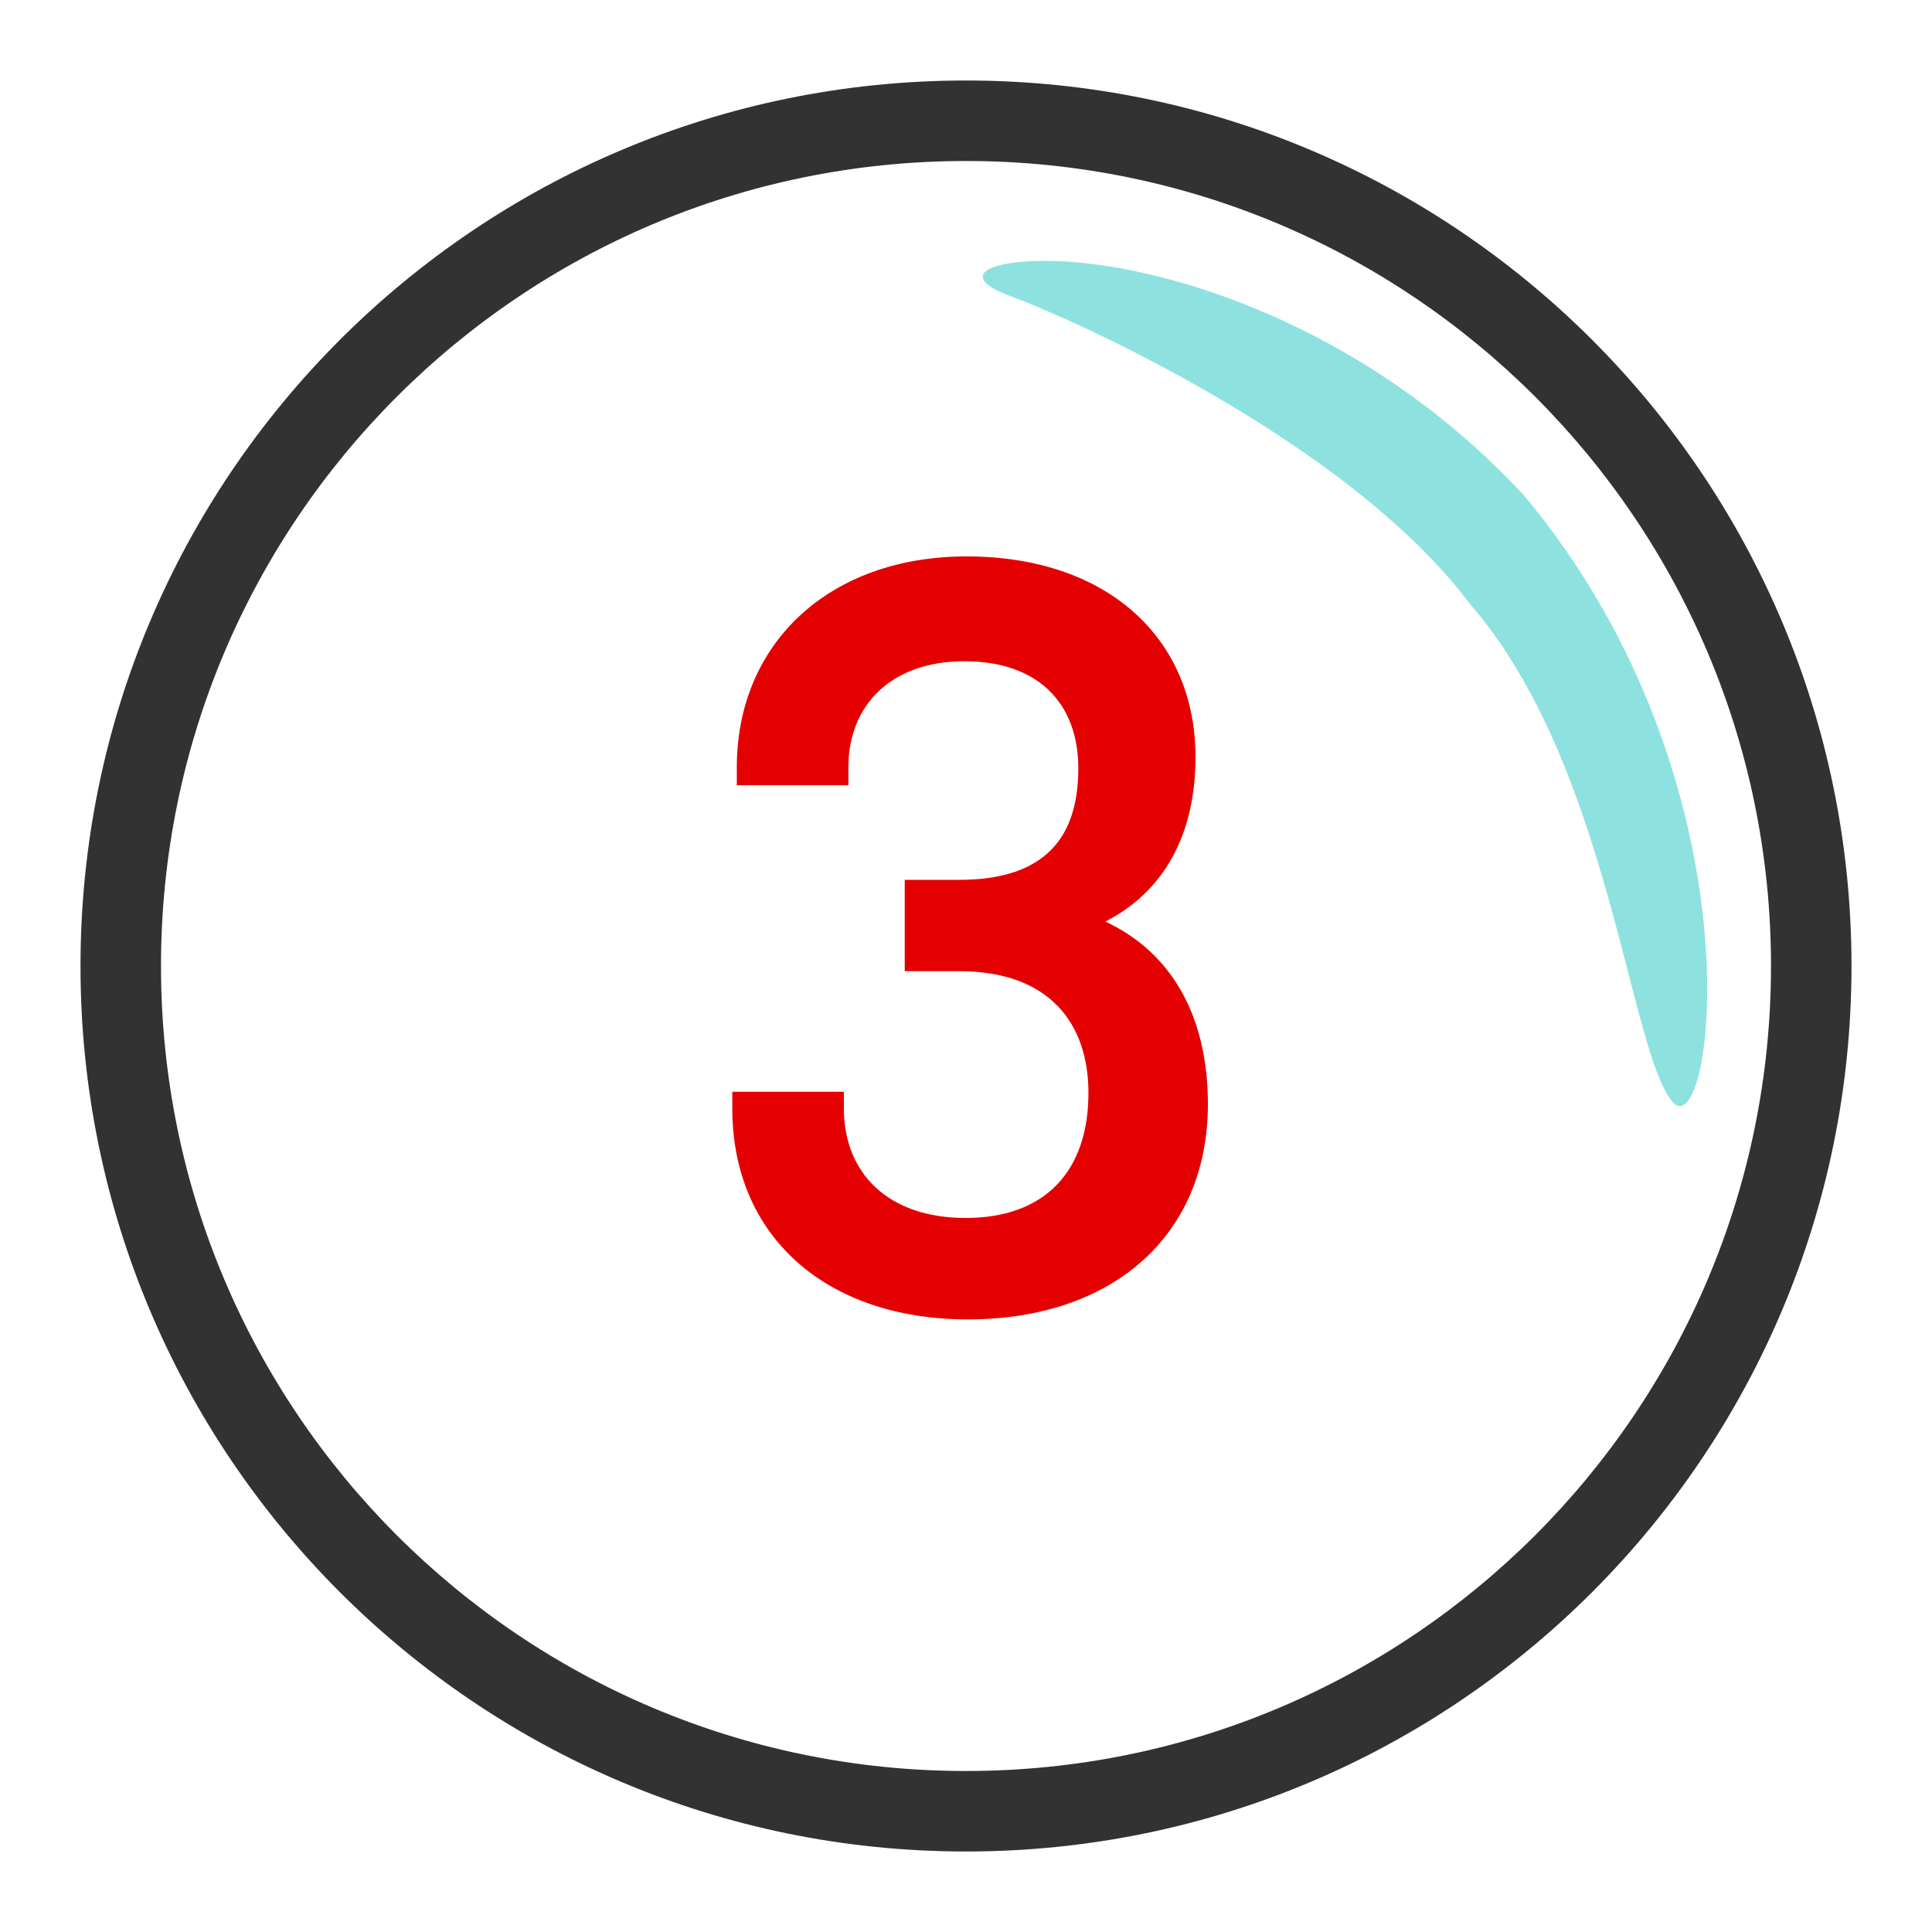 <?xml version="1.0" encoding="UTF-8"?>
<svg width="48px" height="48px" viewBox="0 0 48 48" version="1.1" xmlns="http://www.w3.org/2000/svg" xmlns:xlink="http://www.w3.org/1999/xlink">
    <!-- Generator: Sketch 58 (84663) - https://sketch.com -->
    <title>icon-3</title>
    <desc>Created with Sketch.</desc>
    <g id="---Detailed" stroke="none" stroke-width="1" fill="none" fill-rule="evenodd">
        <g id="Action-/-Default" transform="translate(-240, -48)">
            <g id="Icon-/-02-Detailed-/-Action-/-3" transform="translate(240, 48)">
                <rect id="Bounds" fill-opacity="0" fill="#FFFFFF" fill-rule="evenodd" x="0" y="0" width="48" height="48"></rect>
                <path d="M24,46 C36.15,46 46,36.15 46,24 C46,11.85 36.15,2 24,2 C11.85,2 2,11.85 2,24 C2,36.15 11.85,46 24,46 Z M24,44 C12.954,44 4,35.046 4,24 C4,12.954 12.954,4 24,4 C35.046,4 44,12.954 44,24 C44,35.046 35.046,44 24,44 Z" id="Shape" fill="#323232" fill-rule="nonzero"></path>
                <path d="M36.532,15.019 C39.97,18.985 40.457,26.014 41.542,27.365 C42.552,28.619 43.873,19.513 37.87,12.316 C33.825,7.948 28.655,6.481 25.976,6.481 C24.416,6.481 23.838,6.899 25.115,7.361 C26.326,7.797 33.415,10.864 36.532,15.019 Z" id="Shape" fill="#8DE2E0" fill-rule="evenodd"></path>
                <path d="M22.478,24.128 L22.478,21.86 L23.822,21.86 C26.006,21.86 26.79,20.768 26.79,19.088 C26.79,17.464 25.782,16.428 23.962,16.428 C22.142,16.428 21.078,17.52 21.078,19.06 L21.078,19.508 L18.306,19.508 L18.306,19.06 C18.306,16.008 20.574,13.824 24.018,13.824 C27.49,13.824 29.702,15.84 29.702,18.808 C29.702,20.768 28.89,22.168 27.462,22.896 C29.086,23.652 30.01,25.22 30.01,27.432 C30.01,30.708 27.63,32.78 24.046,32.78 C20.518,32.78 18.194,30.708 18.194,27.544 L18.194,27.124 L20.966,27.124 L20.966,27.544 C20.966,29.14 22.058,30.26 23.99,30.26 C25.978,30.26 27.042,29.084 27.042,27.152 C27.042,25.444 26.09,24.128 23.822,24.128 L22.478,24.128 Z" id="Shape" fill="#E40000" fill-rule="evenodd"></path>
            </g>
        </g>
    </g>
</svg>